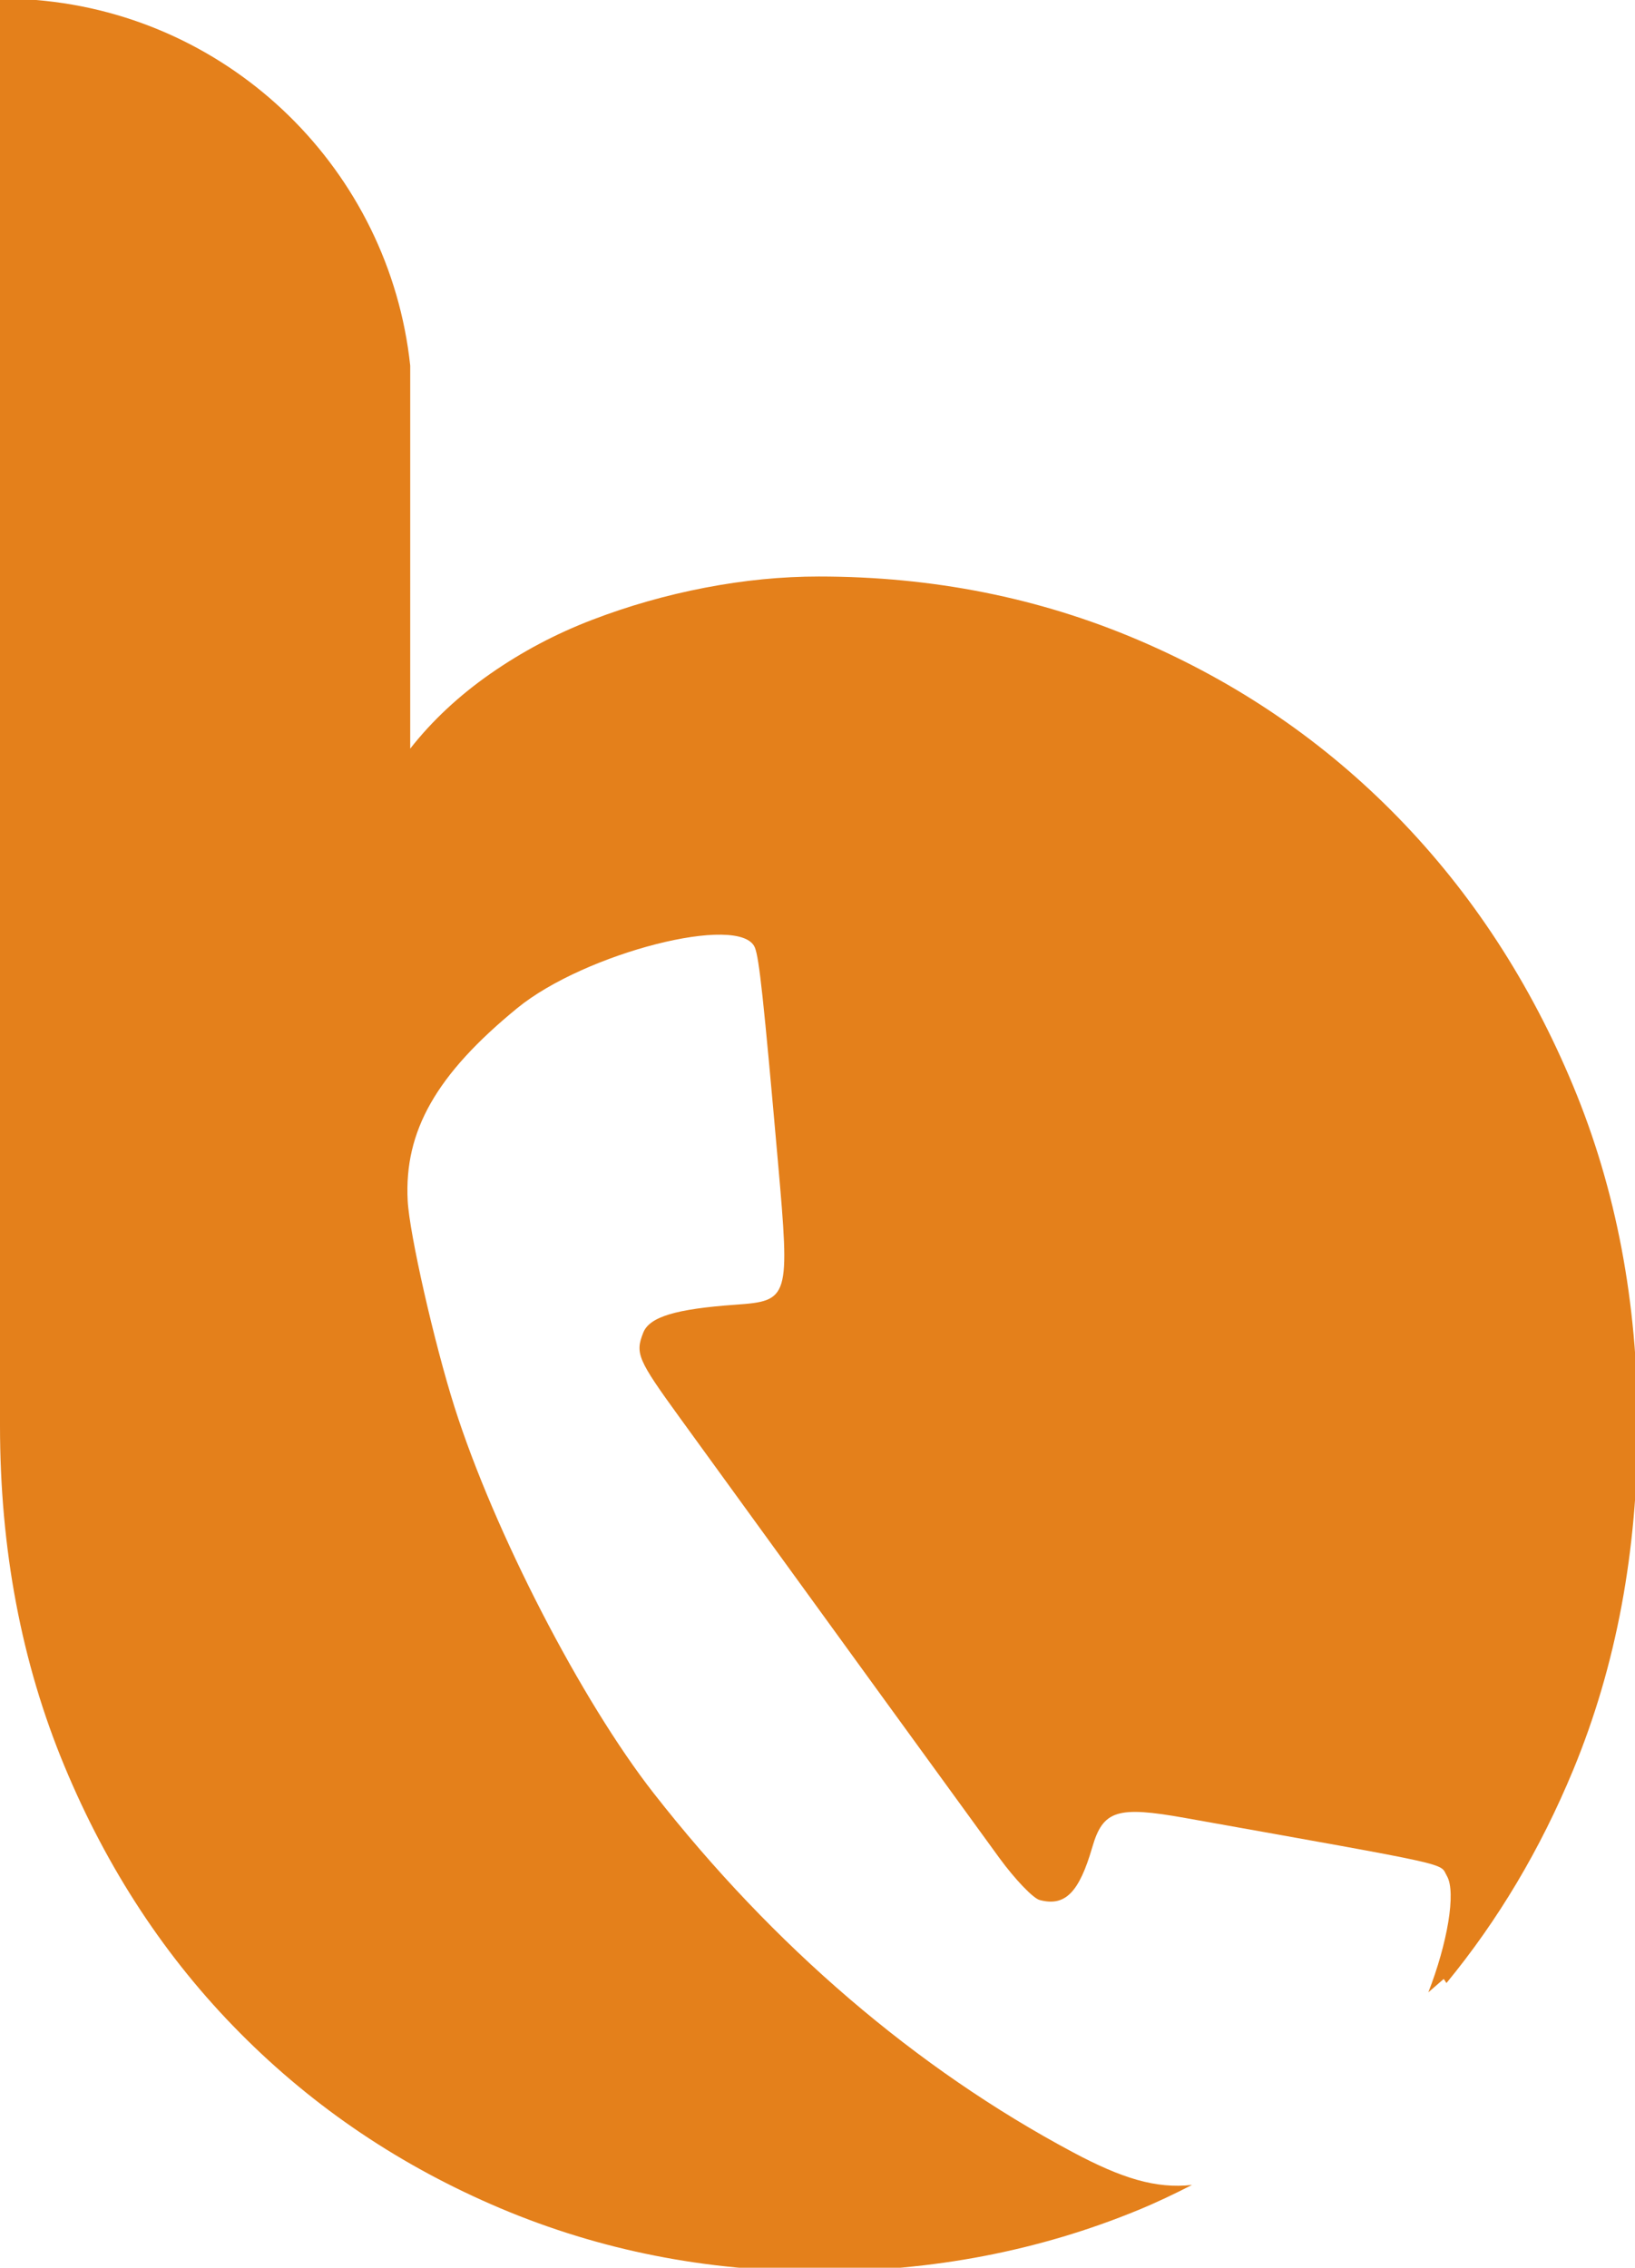 <?xml version="1.0" encoding="UTF-8" standalone="no"?>
<!-- Created with Inkscape (http://www.inkscape.org/) -->

<svg
   xmlns:dc="http://purl.org/dc/elements/1.1/"
   xmlns:cc="http://creativecommons.org/ns#"
   xmlns:rdf="http://www.w3.org/1999/02/22-rdf-syntax-ns#"
   xmlns:svg="http://www.w3.org/2000/svg"
   xmlns="http://www.w3.org/2000/svg"
   xmlns:sodipodi="http://sodipodi.sourceforge.net/DTD/sodipodi-0.dtd"
   xmlns:inkscape="http://www.inkscape.org/namespaces/inkscape"
   width="14.153mm"
   height="19.625mm"
   viewBox="0 0 14.153 19.625"
   version="1.1"
   id="svg4793"
   inkscape:version="0.92.4 (5da689c313, 2019-01-14)"
   sodipodi:docname="bobbie-b-Telefon-orange.svg"
   inkscape:export-filename="g:\Geteilte Ablagen\bobbie\14_Marketing\00_Corporate Design\01_Logo\bobbie-b-Telefon-orange.png"
   inkscape:export-xdpi="2588.5142"
   inkscape:export-ydpi="2588.5142">
  <defs
     id="defs4787">
    <clipPath
       clipPathUnits="userSpaceOnUse"
       id="clipPath4625">
      <path
         d="M 0,0 H 841.89 V 595.276 H 0 Z"
         id="path4623"
         inkscape:connector-curvature="0" />
    </clipPath>
  </defs>
  <sodipodi:namedview
     id="base"
     pagecolor="#ffffff"
     bordercolor="#666666"
     borderopacity="1.0"
     inkscape:pageopacity="0.0"
     inkscape:pageshadow="2"
     inkscape:zoom="2.8"
     inkscape:cx="-141.30722"
     inkscape:cy="-42.370728"
     inkscape:document-units="mm"
     inkscape:current-layer="layer1"
     showgrid="false"
     fit-margin-top="0"
     fit-margin-left="0"
     fit-margin-right="0"
     fit-margin-bottom="0"
     inkscape:window-width="2560"
     inkscape:window-height="1346"
     inkscape:window-x="-11"
     inkscape:window-y="-11"
     inkscape:window-maximized="1" />
  <g
     inkscape:label="Ebene 1"
     inkscape:groupmode="layer"
     id="layer1"
     transform="translate(80.803,-76.277)">
    <path
       style="fill:#e4801b;fill-opacity:1;fill-rule:nonzero;stroke:none;stroke-width:1.333"
       d="m 0,0 v 26.795 19.754 c 0,4.043 0.701,7.748 2.104,11.123 1.401,3.373 3.315,6.283 5.744,8.727 2.427,2.445 5.264,4.351 8.508,5.721 3.244,1.369 6.707,2.055 10.391,2.055 3.716,0 7.194,-0.668 10.438,-2.004 0.602,-0.248 1.183,-0.526 1.752,-0.818 -1.181,0.13 -2.293,-0.214 -3.896,-1.07 -5.112,-2.728 -9.775,-6.721 -13.689,-11.723 -2.363,-3.019 -5.208,-8.532 -6.502,-12.6 -0.663,-2.086 -1.477,-5.669 -1.533,-6.752 -0.118,-2.272 0.934,-4.121 3.578,-6.285 2.21,-1.809 7.307,-3.107 7.764,-1.977 0.14,0.347 0.284,1.685 0.754,7.012 0.393,4.452 0.37,4.525 -1.391,4.65 -1.954,0.139 -2.806,0.397 -3.01,0.912 -0.269,0.679 -0.184,0.878 1.184,2.764 4.483,6.181 9.668,13.324 10.451,14.395 0.509,0.696 1.1,1.312 1.312,1.369 0.83,0.222 1.29,-0.239 1.721,-1.725 0.35,-1.206 0.812,-1.351 3.029,-0.955 8.965,1.603 8.298,1.455 8.555,1.896 0.31,0.533 0.008,2.224 -0.607,3.799 0.364,-0.318 0.002,0.002 0.502,-0.436 0.035,0.043 0.057,0.09 0.09,0.133 1.677,-2.039 3.064,-4.357 4.143,-6.967 1.401,-3.389 2.102,-7.137 2.102,-11.244 0,-4.009 -0.7,-7.703 -2.102,-11.076 -1.401,-3.373 -3.309,-6.298 -5.721,-8.775 -2.413,-2.477 -5.24,-4.41 -8.484,-5.795 -3.244,-1.385 -6.722,-2.076 -10.438,-2.076 -1.207,0 -2.446,0.12 -3.717,0.365 -1.272,0.244 -2.502,0.595 -3.691,1.051 -1.191,0.456 -2.298,1.044 -3.324,1.76 -1.027,0.717 -1.901,1.532 -2.617,2.445 V 14.805 11.941 C 12.72,5.571 7.59,0.533 1.178,0 Z"
       transform="matrix(0.265,0,0,0.265,-80.803,76.277)"
       id="path4647"
       inkscape:connector-curvature="0" />
  </g>
</svg>
